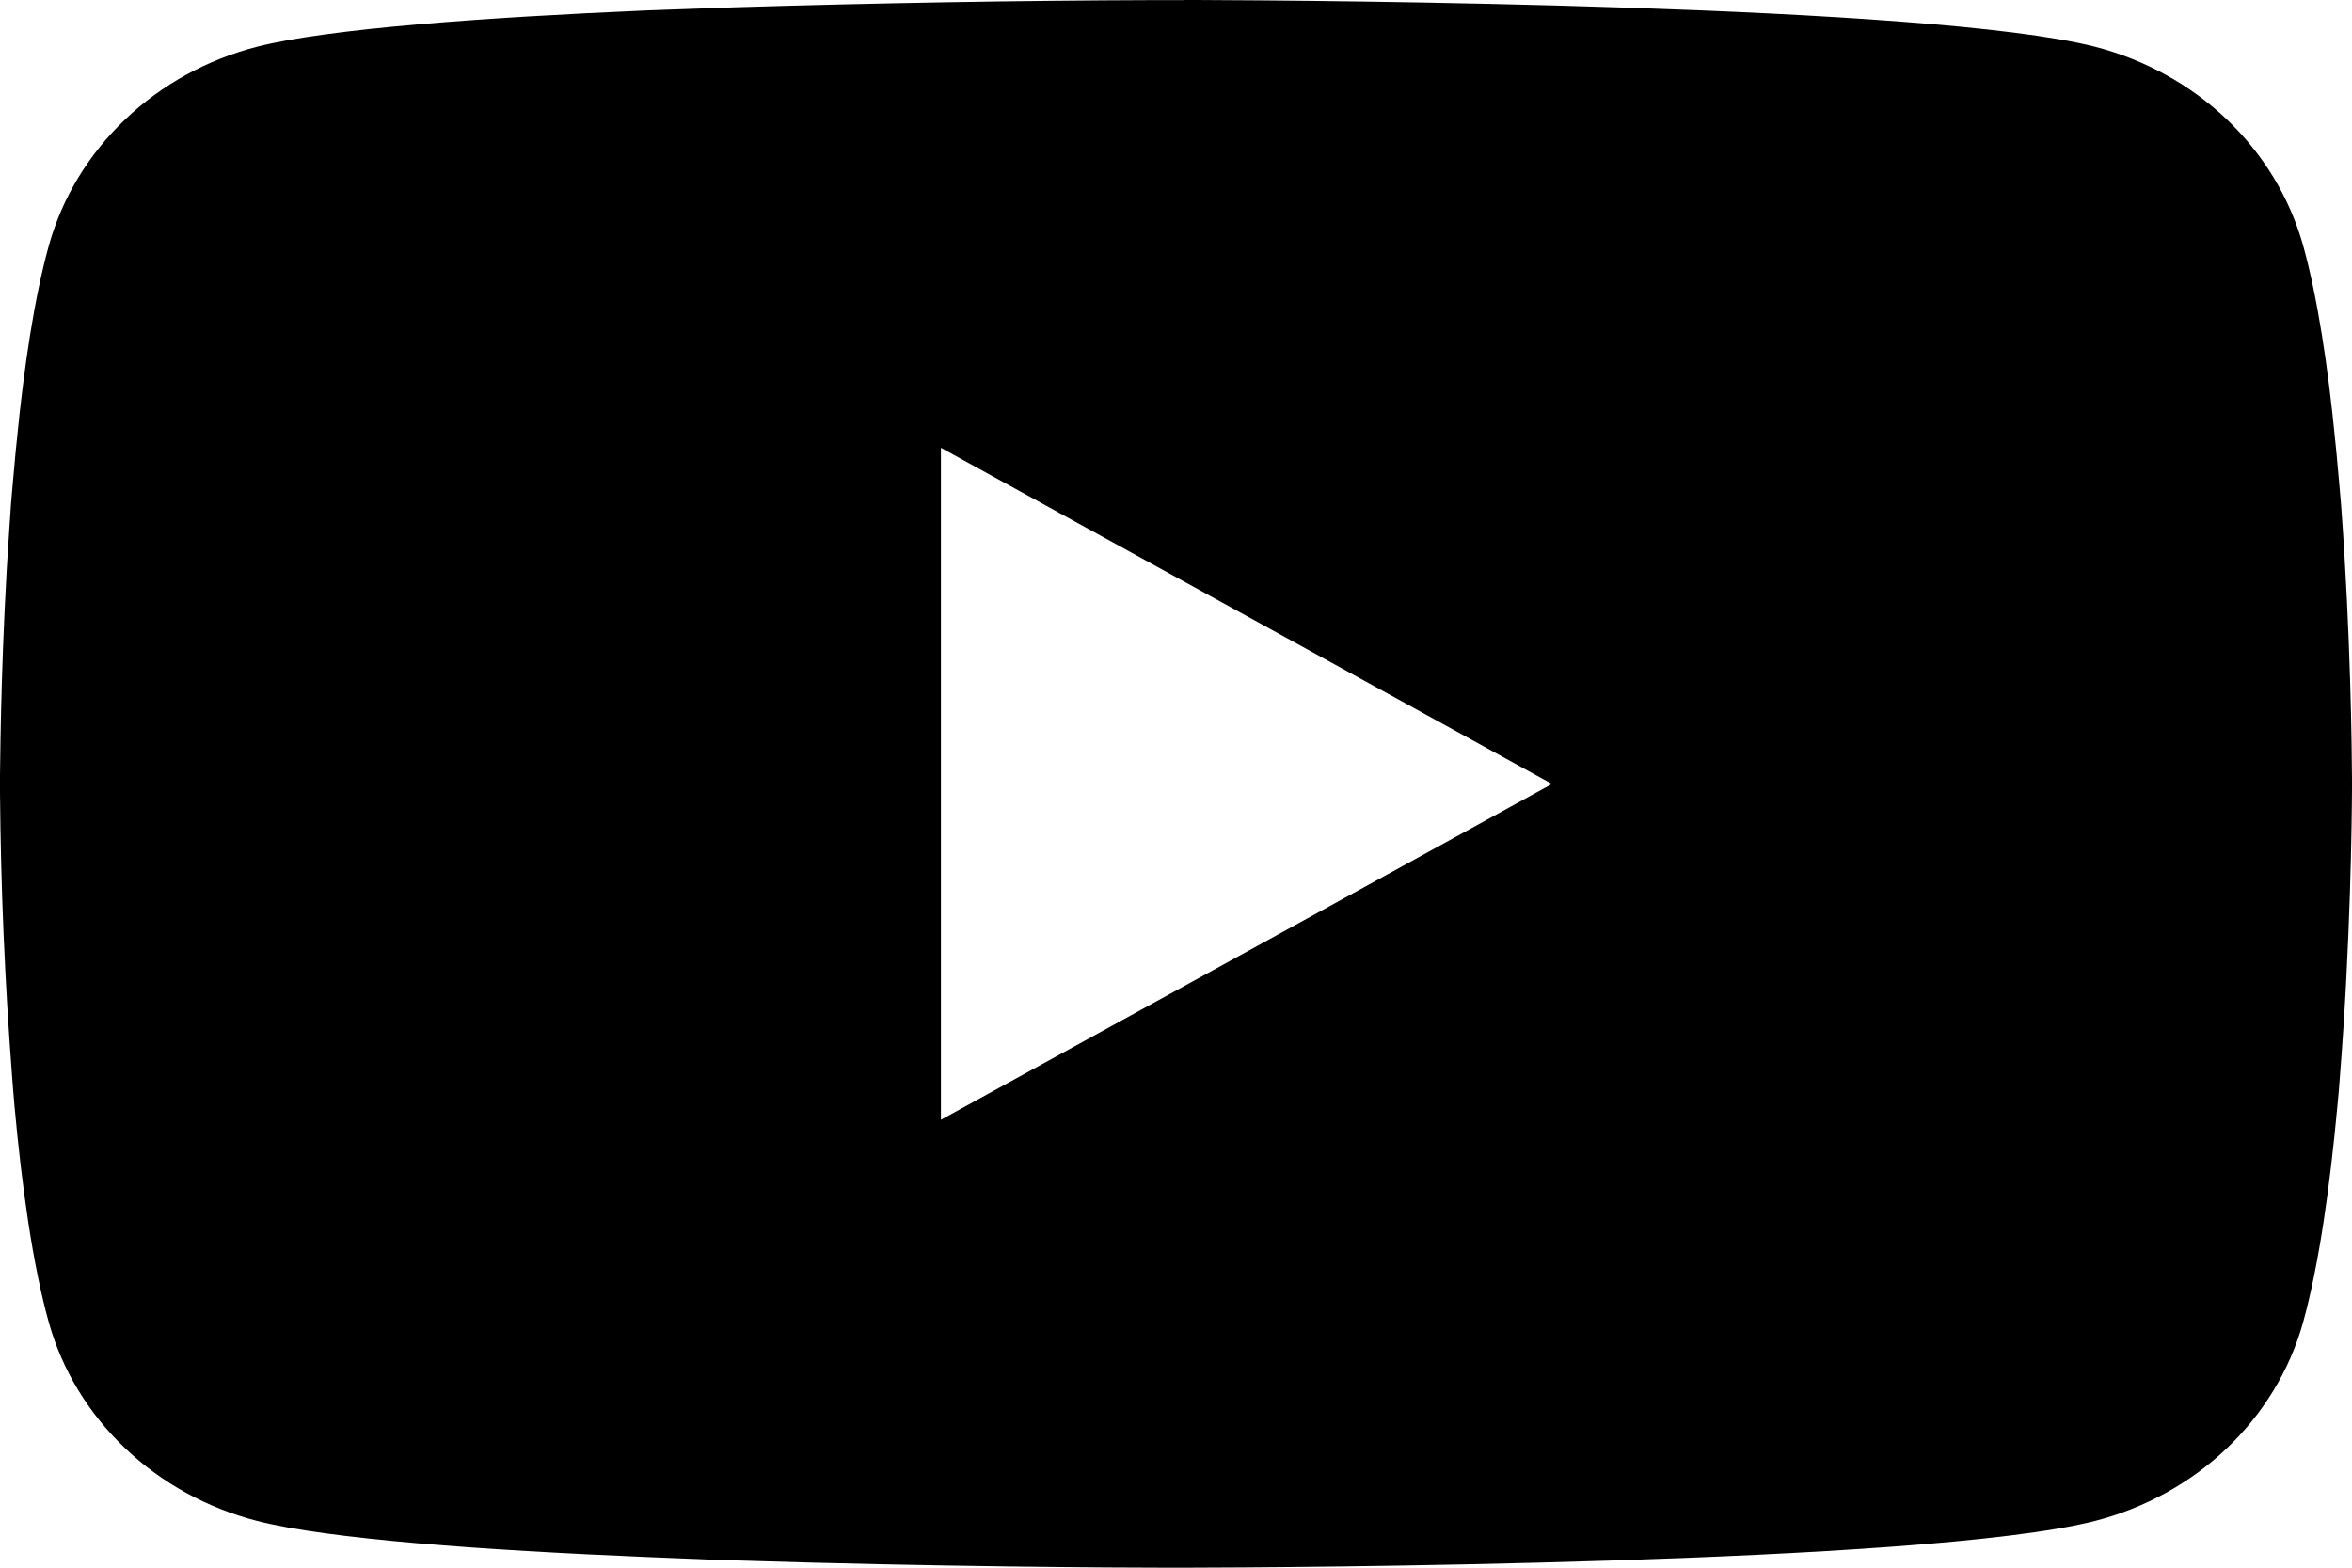 <svg width="21" height="14" viewBox="0 0 21 14" fill="none" xmlns="http://www.w3.org/2000/svg">
  <path
    d="M10.568 0H10.684C11.763 0.004 17.23 0.041 18.704 0.417C19.15 0.532 19.556 0.756 19.882 1.066C20.208 1.377 20.442 1.763 20.562 2.186C20.694 2.659 20.787 3.286 20.85 3.933L20.863 4.062L20.892 4.386L20.903 4.516C20.988 5.654 20.999 6.72 21 6.953V7.047C20.999 7.288 20.987 8.427 20.892 9.613L20.882 9.744L20.87 9.873C20.804 10.586 20.707 11.293 20.562 11.814C20.443 12.237 20.208 12.624 19.882 12.934C19.556 13.245 19.15 13.468 18.704 13.583C17.182 13.971 11.395 13.999 10.592 14H10.406C10.001 14 8.323 13.992 6.564 13.935L6.341 13.928L6.227 13.923L6.002 13.914L5.778 13.905C4.321 13.844 2.934 13.746 2.294 13.582C1.849 13.467 1.443 13.244 1.117 12.933C0.791 12.623 0.556 12.237 0.437 11.814C0.291 11.294 0.194 10.586 0.129 9.873L0.118 9.742L0.108 9.613C0.043 8.769 0.007 7.923 0 7.077L0 6.923C0.003 6.656 0.013 5.73 0.084 4.709L0.093 4.58L0.097 4.516L0.108 4.386L0.137 4.062L0.15 3.933C0.213 3.286 0.306 2.658 0.438 2.186C0.557 1.763 0.792 1.376 1.118 1.066C1.444 0.755 1.85 0.532 2.296 0.417C2.935 0.255 4.322 0.156 5.779 0.093L6.002 0.085L6.228 0.077L6.341 0.073L6.566 0.065C7.815 0.027 9.064 0.005 10.314 0.001H10.568V0ZM8.401 3.999V10L13.857 7.001L8.401 3.999Z"
    fill="black"></path>
</svg>